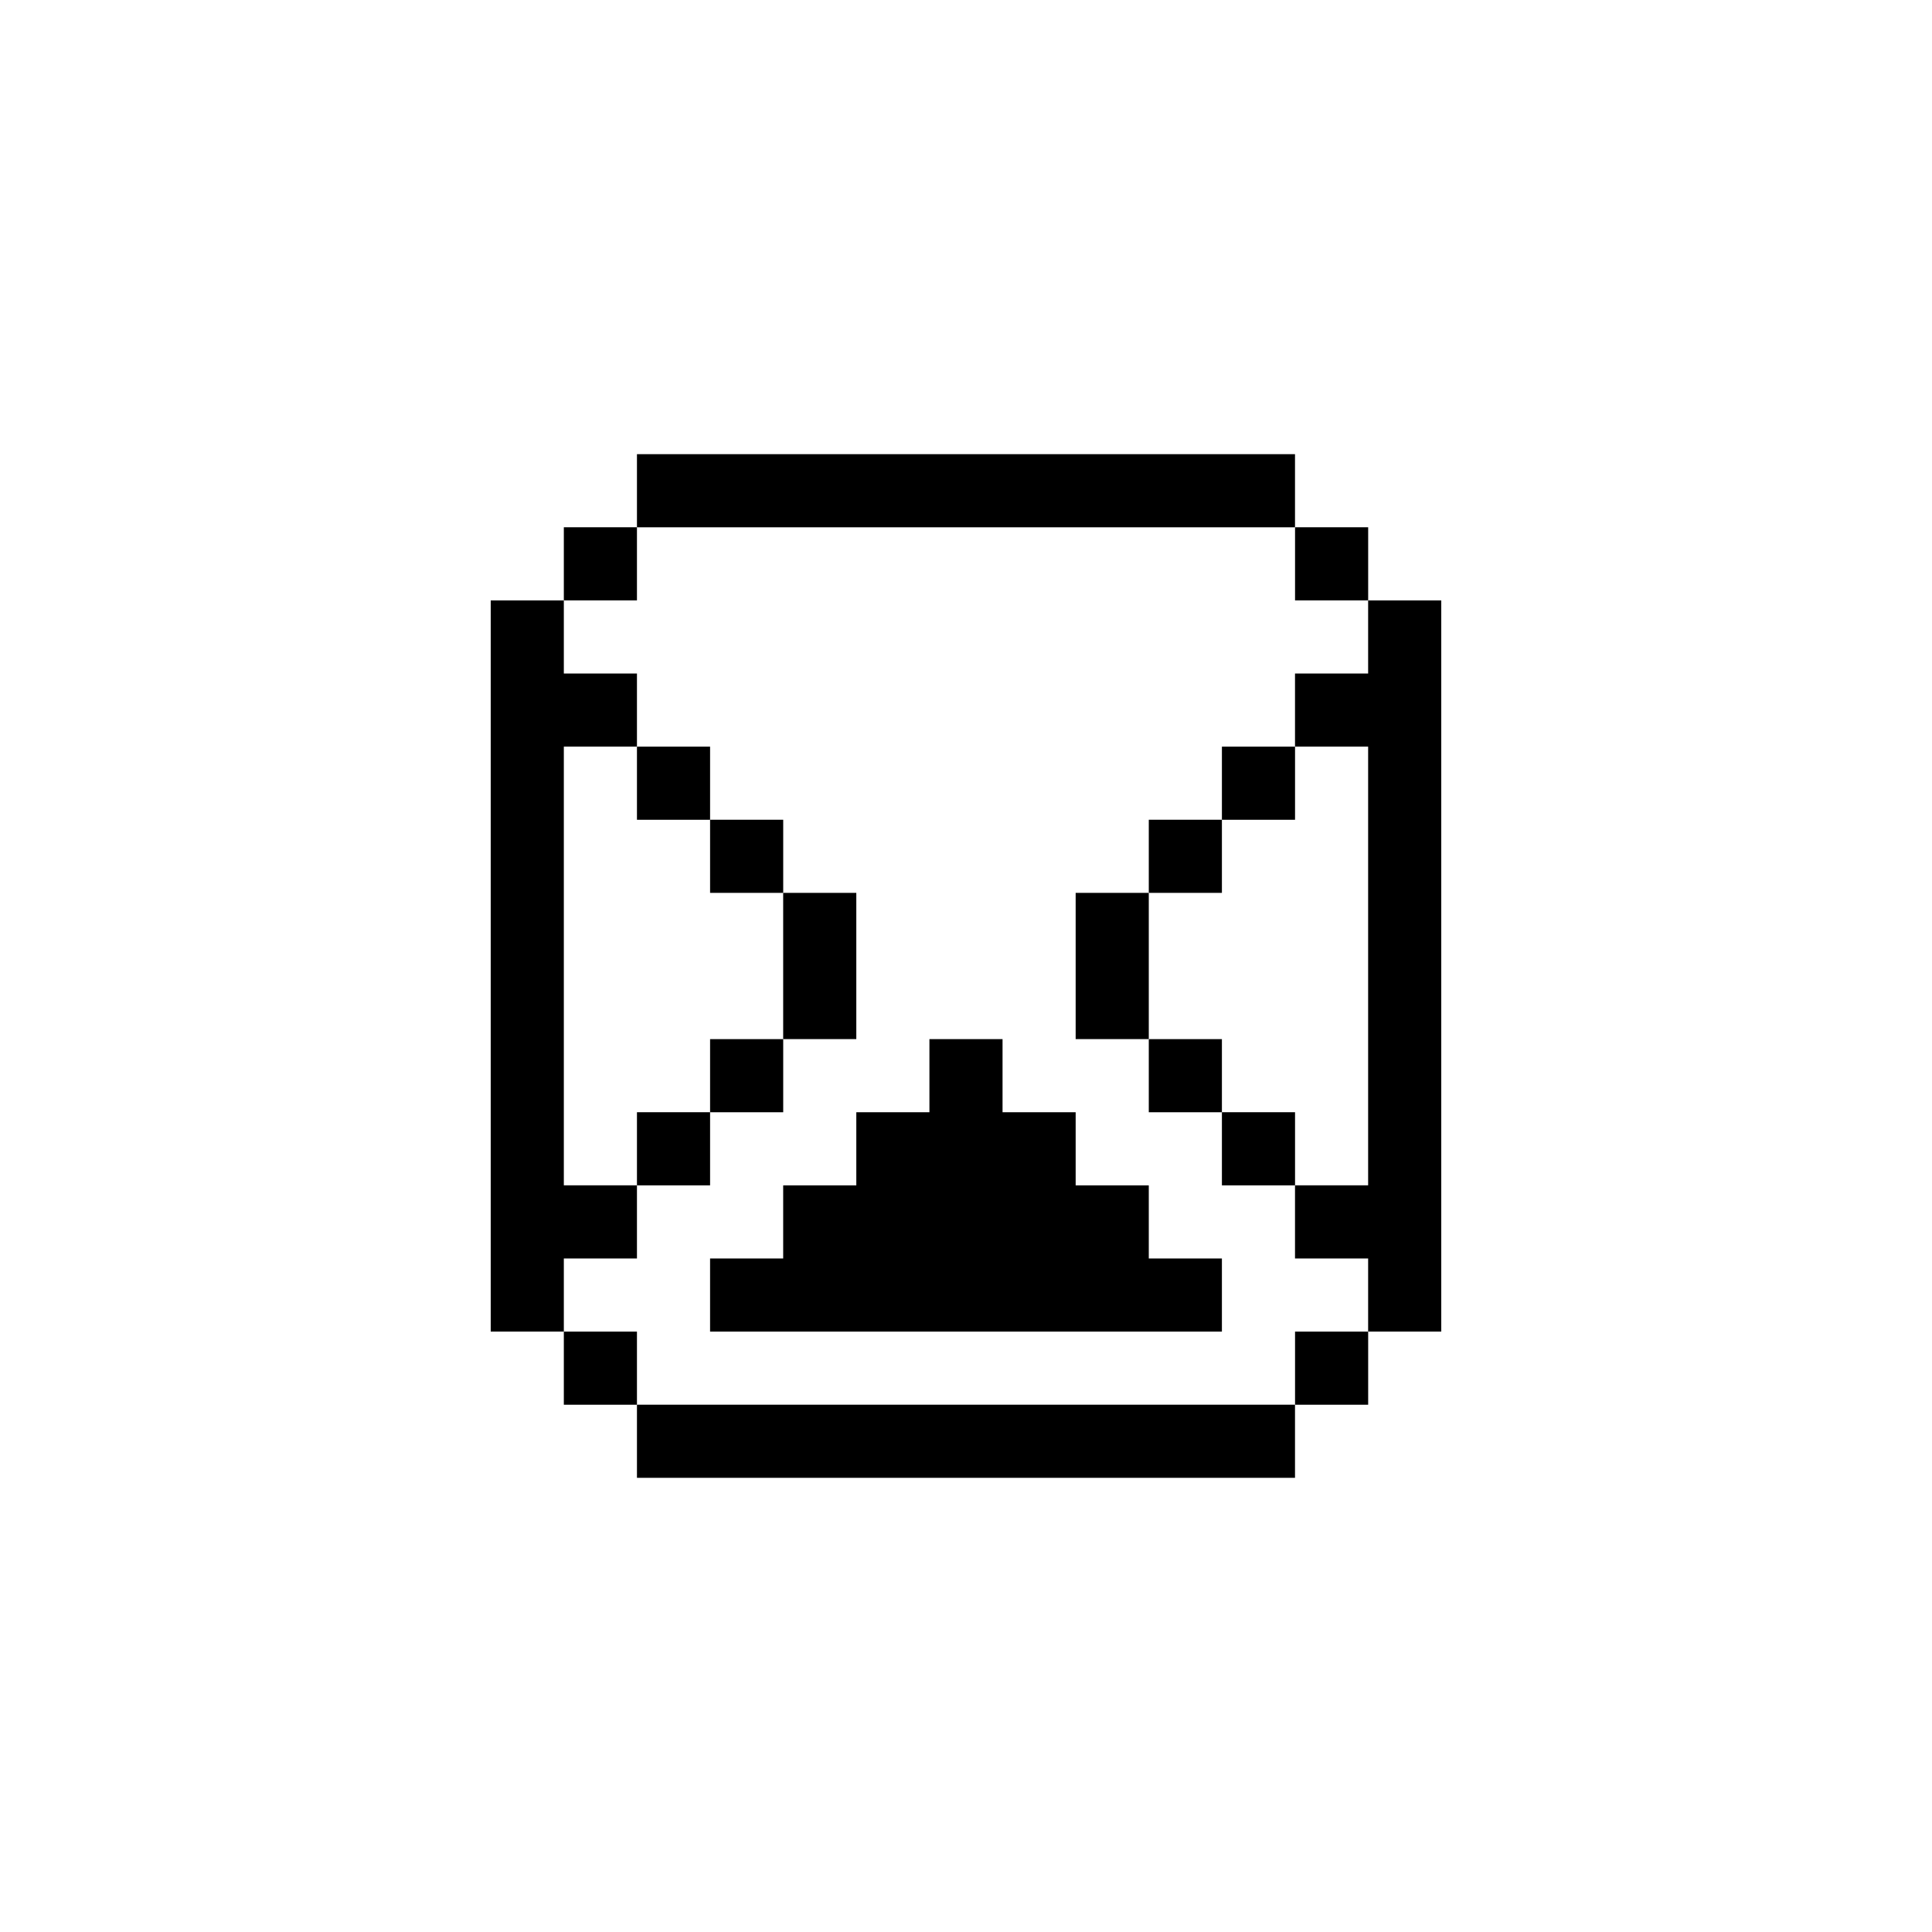 <?xml version="1.0" encoding="UTF-8"?>
<!-- Uploaded to: SVG Repo, www.svgrepo.com, Generator: SVG Repo Mixer Tools -->
<svg fill="#000000" width="800px" height="800px" version="1.1" viewBox="144 144 512 512" xmlns="http://www.w3.org/2000/svg">
 <g>
  <path d="m312.8 264.36h174.39v19.379h-174.39z"/>
  <path d="m312.8 516.26h174.39v19.379h-174.39z"/>
  <path d="m293.42 283.73h19.379v19.379h-19.379z"/>
  <path d="m312.8 341.87h19.379v19.379h-19.379z"/>
  <path d="m332.18 361.24h19.379v19.379h-19.379z"/>
  <path d="m351.55 380.62h19.379v38.754h-19.379z"/>
  <path d="m487.2 283.73h19.379v19.379h-19.379z"/>
  <path d="m293.42 496.89h19.379v19.379h-19.379z"/>
  <path d="m487.2 496.89h19.379v19.379h-19.379z"/>
  <path d="m467.82 341.87h19.379v19.379h-19.379z"/>
  <path d="m467.82 438.75h19.379v19.379h-19.379z"/>
  <path d="m312.8 438.75h19.379v19.379h-19.379z"/>
  <path d="m448.44 361.24h19.379v19.379h-19.379z"/>
  <path d="m332.18 419.38h19.379v19.379h-19.379z"/>
  <path d="m448.44 419.38h19.379v19.379h-19.379z"/>
  <path d="m429.06 380.62h19.379v38.754h-19.379z"/>
  <path d="m506.57 303.11v19.375h-19.379v19.379h19.379v116.26h-19.379v19.379h19.379v19.379h19.375v-193.77z"/>
  <path d="m312.8 341.87v-19.379h-19.379v-19.375h-19.375v193.77h19.375v-19.379h19.379v-19.379h-19.379v-116.26z"/>
  <path d="m448.44 477.51v-19.379h-19.379v-19.375h-19.375v-19.379h-19.379v19.379h-19.375v19.375h-19.379v19.379h-19.375v19.379h135.64v-19.379z"/>
 </g>
</svg>